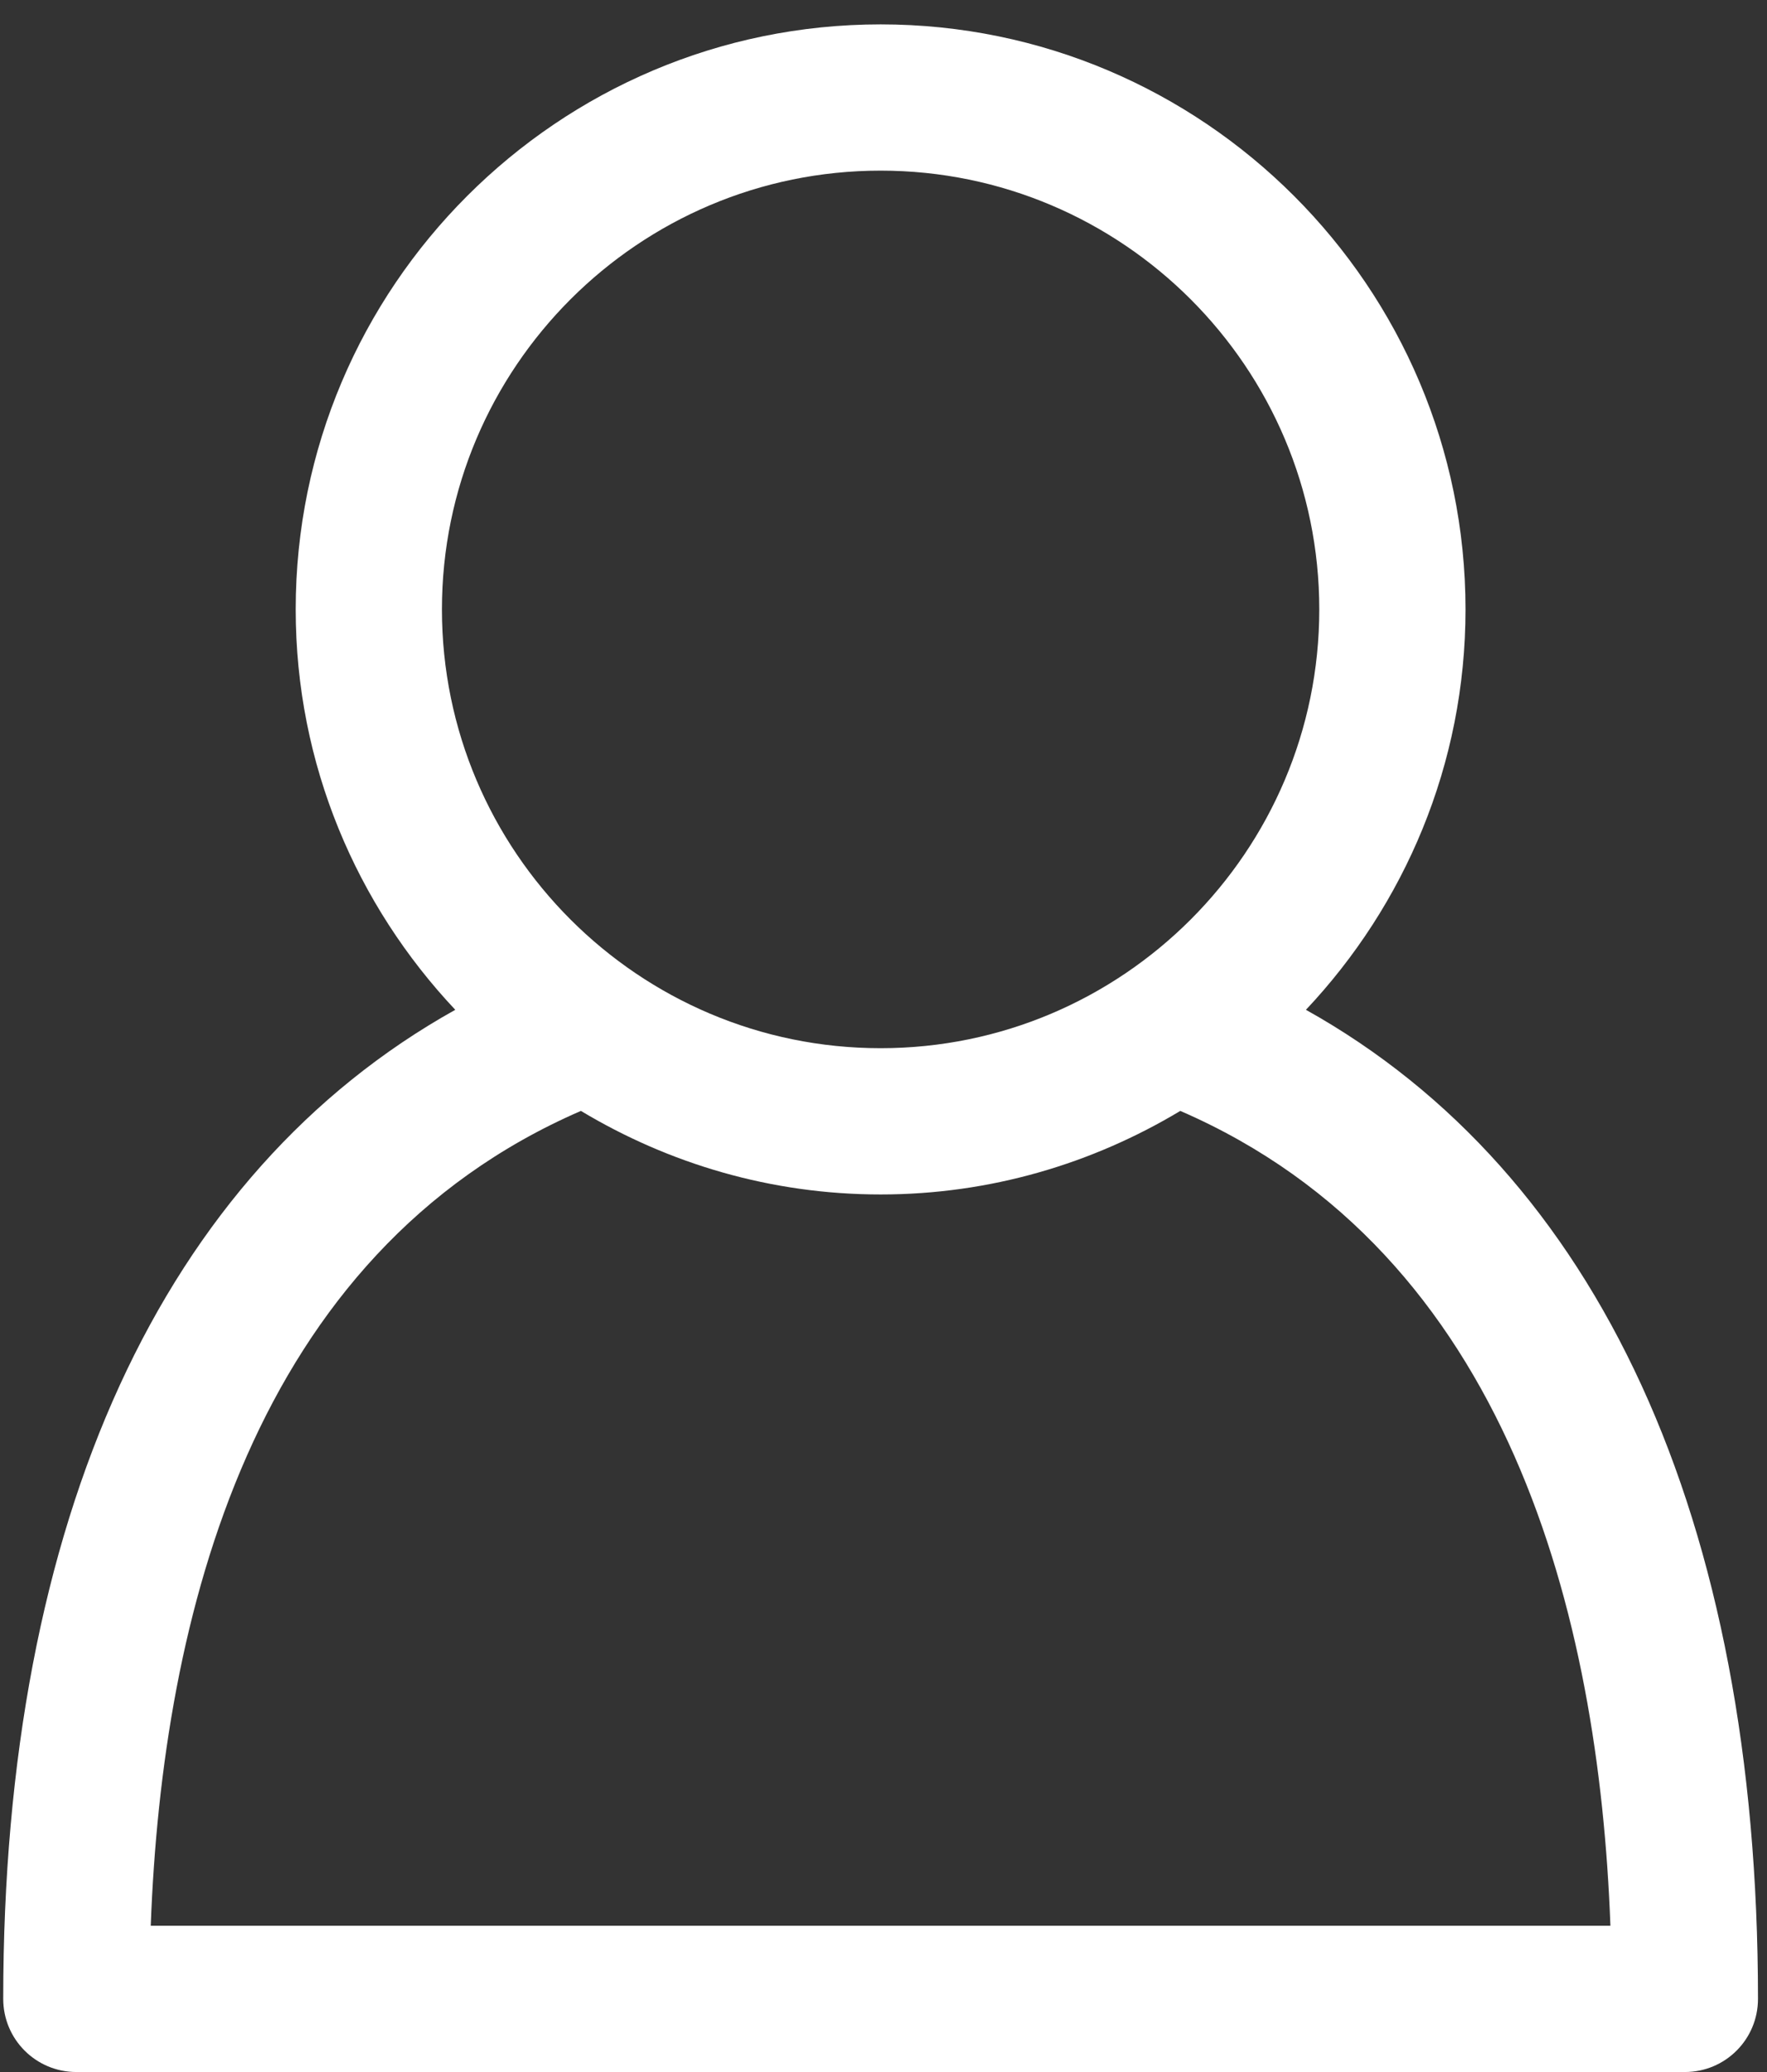 <svg width="29" height="34" viewBox="0 0 29 34" fill="none" xmlns="http://www.w3.org/2000/svg">
<rect x="0" y="0" width="29" height="34" fill="#333333" stroke="none"/>
<path d="M21.433 16.57C23.052 14.851 24.052 12.543 24.052 10C24.052 4.707 19.746 0.4 14.453 0.4C9.159 0.4 4.853 4.707 4.853 10C4.853 12.543 5.853 14.851 7.472 16.57C2.675 19.248 0.053 24.919 0.053 32.8C0.053 33.464 0.59 34 1.253 34H27.652C28.316 34 28.852 33.464 28.852 32.8C28.852 24.918 26.23 19.248 21.433 16.57ZM14.453 2.8C18.423 2.8 21.652 6.03 21.652 10C21.652 13.971 18.423 17.2 14.453 17.2C10.482 17.2 7.253 13.971 7.253 10C7.253 6.03 10.482 2.8 14.453 2.8ZM2.474 31.6C2.663 26.52 4.14 20.569 9.534 18.229C10.974 19.094 12.654 19.6 14.453 19.6C16.251 19.6 17.931 19.094 19.371 18.229C24.764 20.568 26.242 26.52 26.43 31.6H2.474Z" fill="white"/>
</svg>
